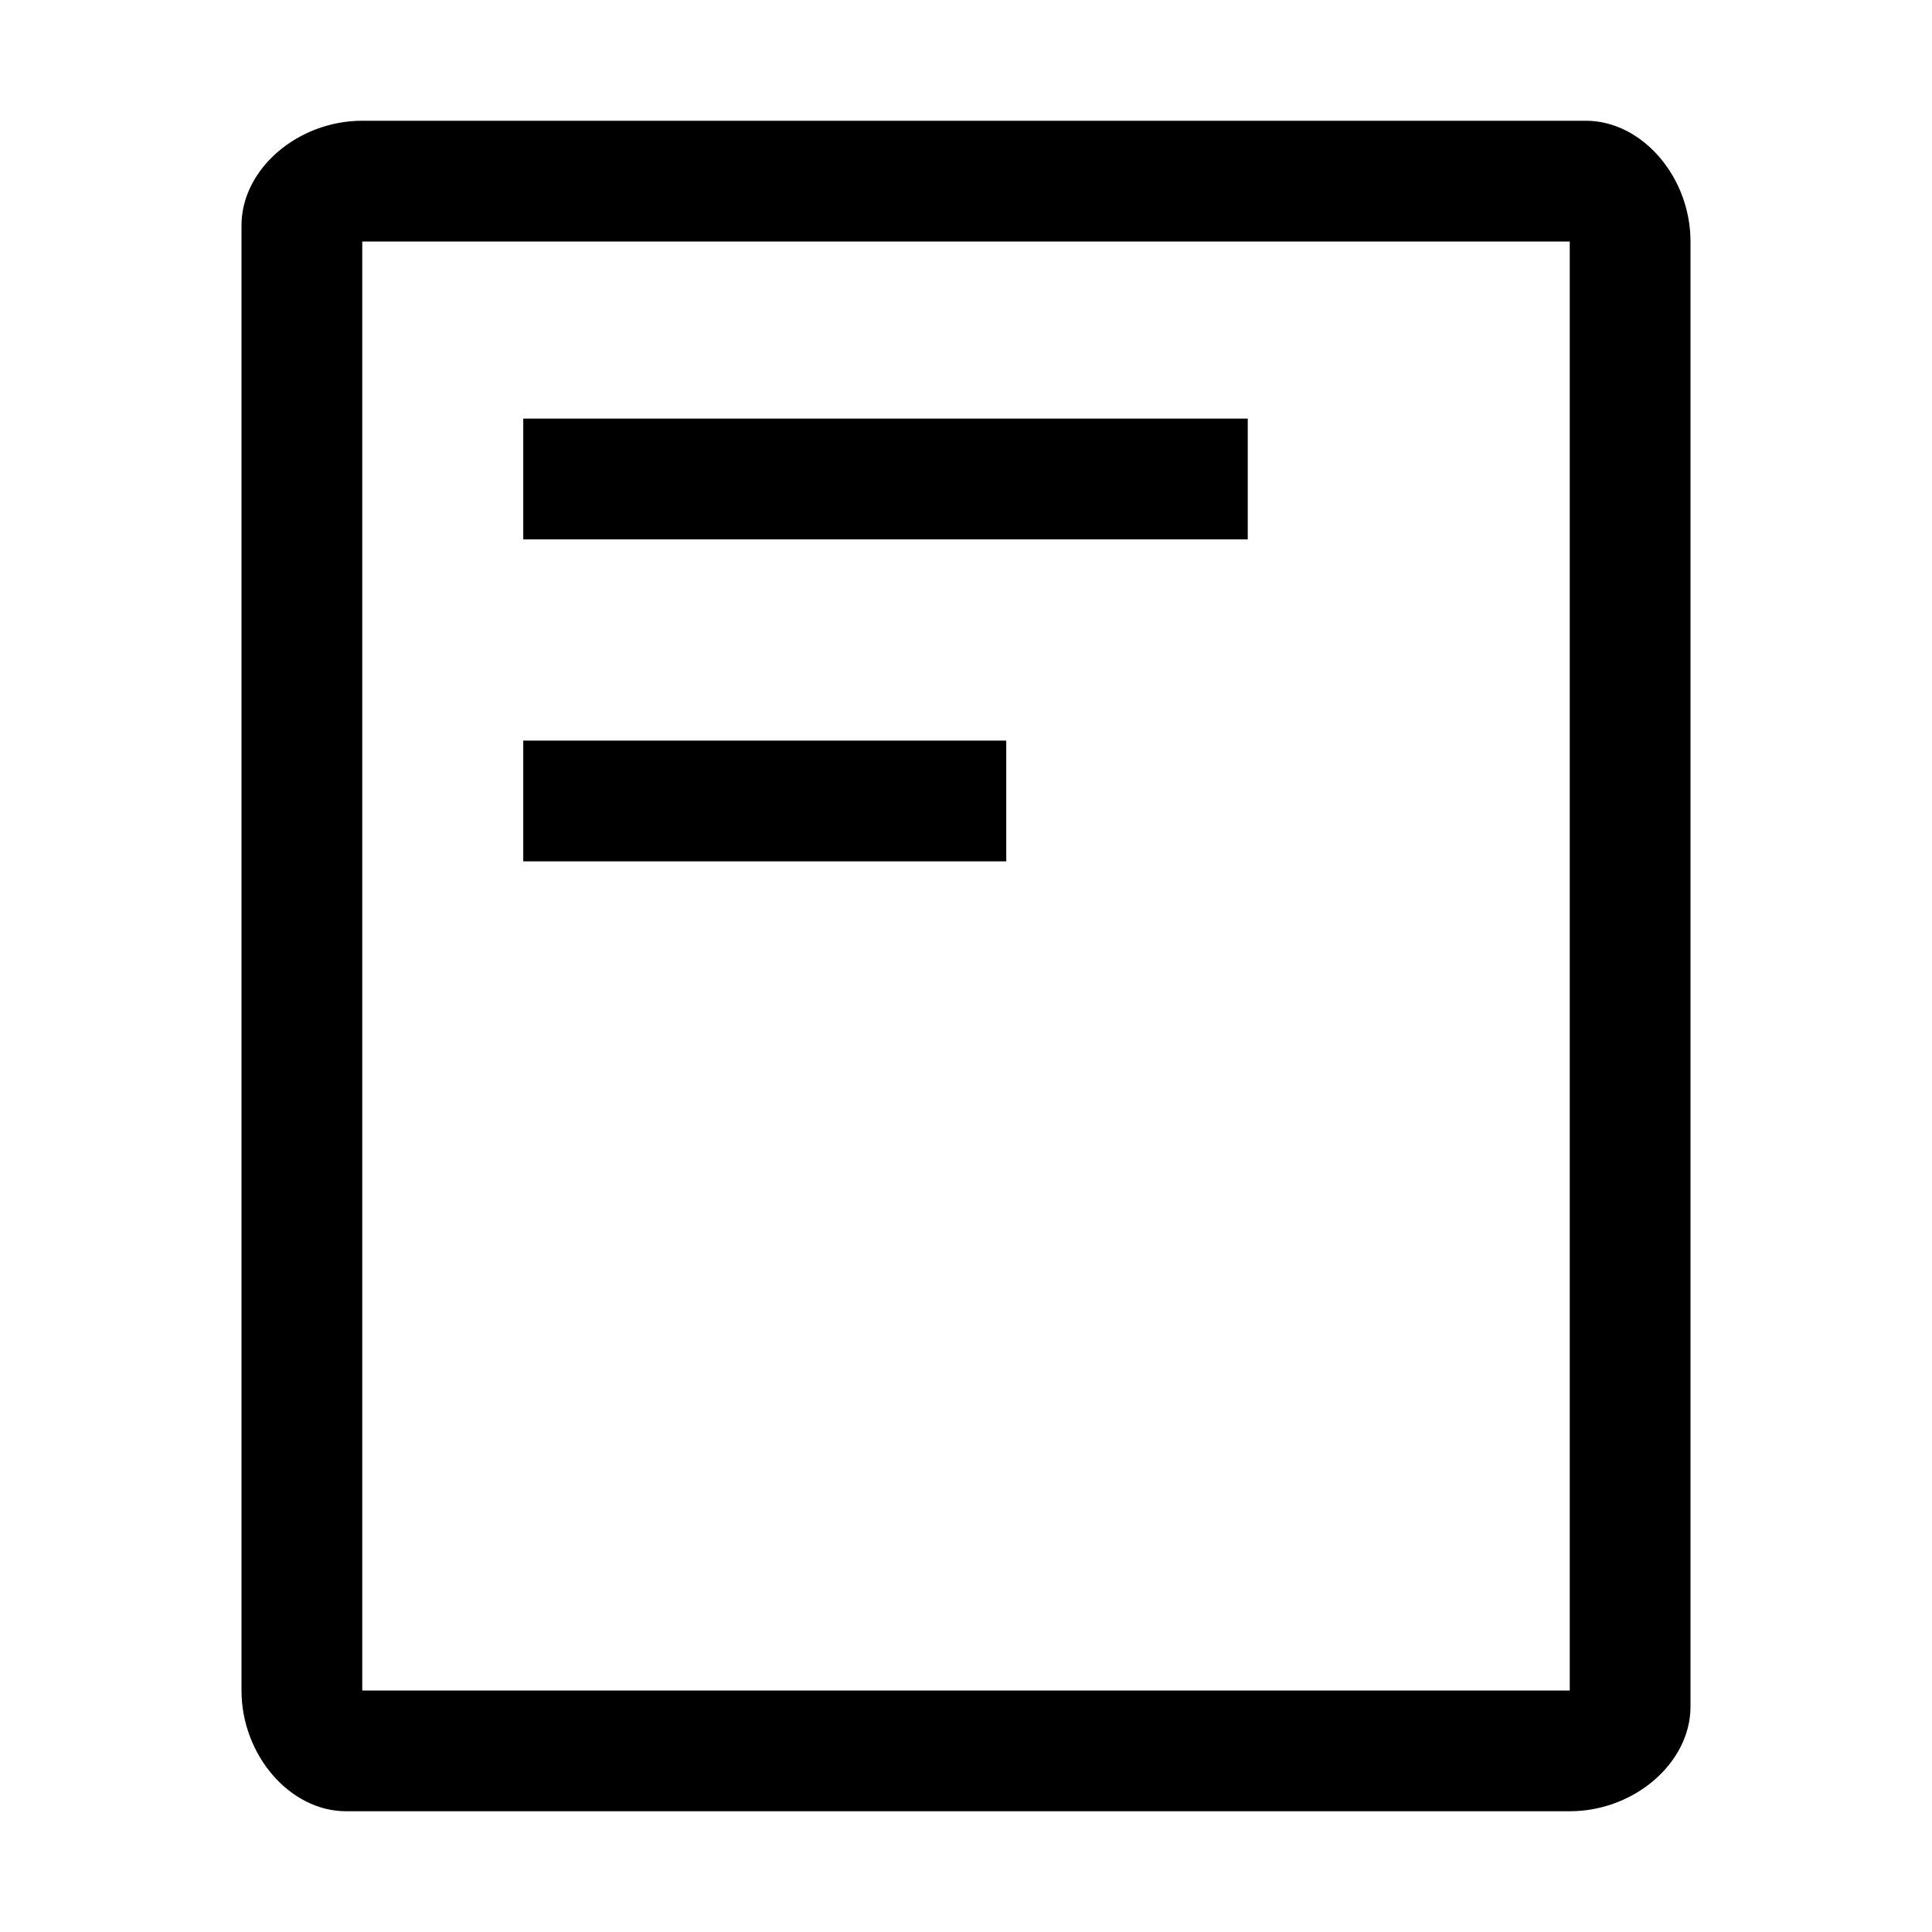 <svg xmlns="http://www.w3.org/2000/svg" style="enable-background:new 0 0 24 24" viewBox="0 0 24 24"><path d="M19.7 1.5H4.5c-.8 0-1.5.6-1.5 1.3V21c0 .8.6 1.5 1.3 1.5h15.2c.8 0 1.5-.6 1.5-1.3V3c0-.8-.6-1.5-1.3-1.5zM19.5 21h-15V3h15v18z"/><path d="M6.5 5.2h9v1.5h-9zm0 4h6v1.5h-6z"/></svg>